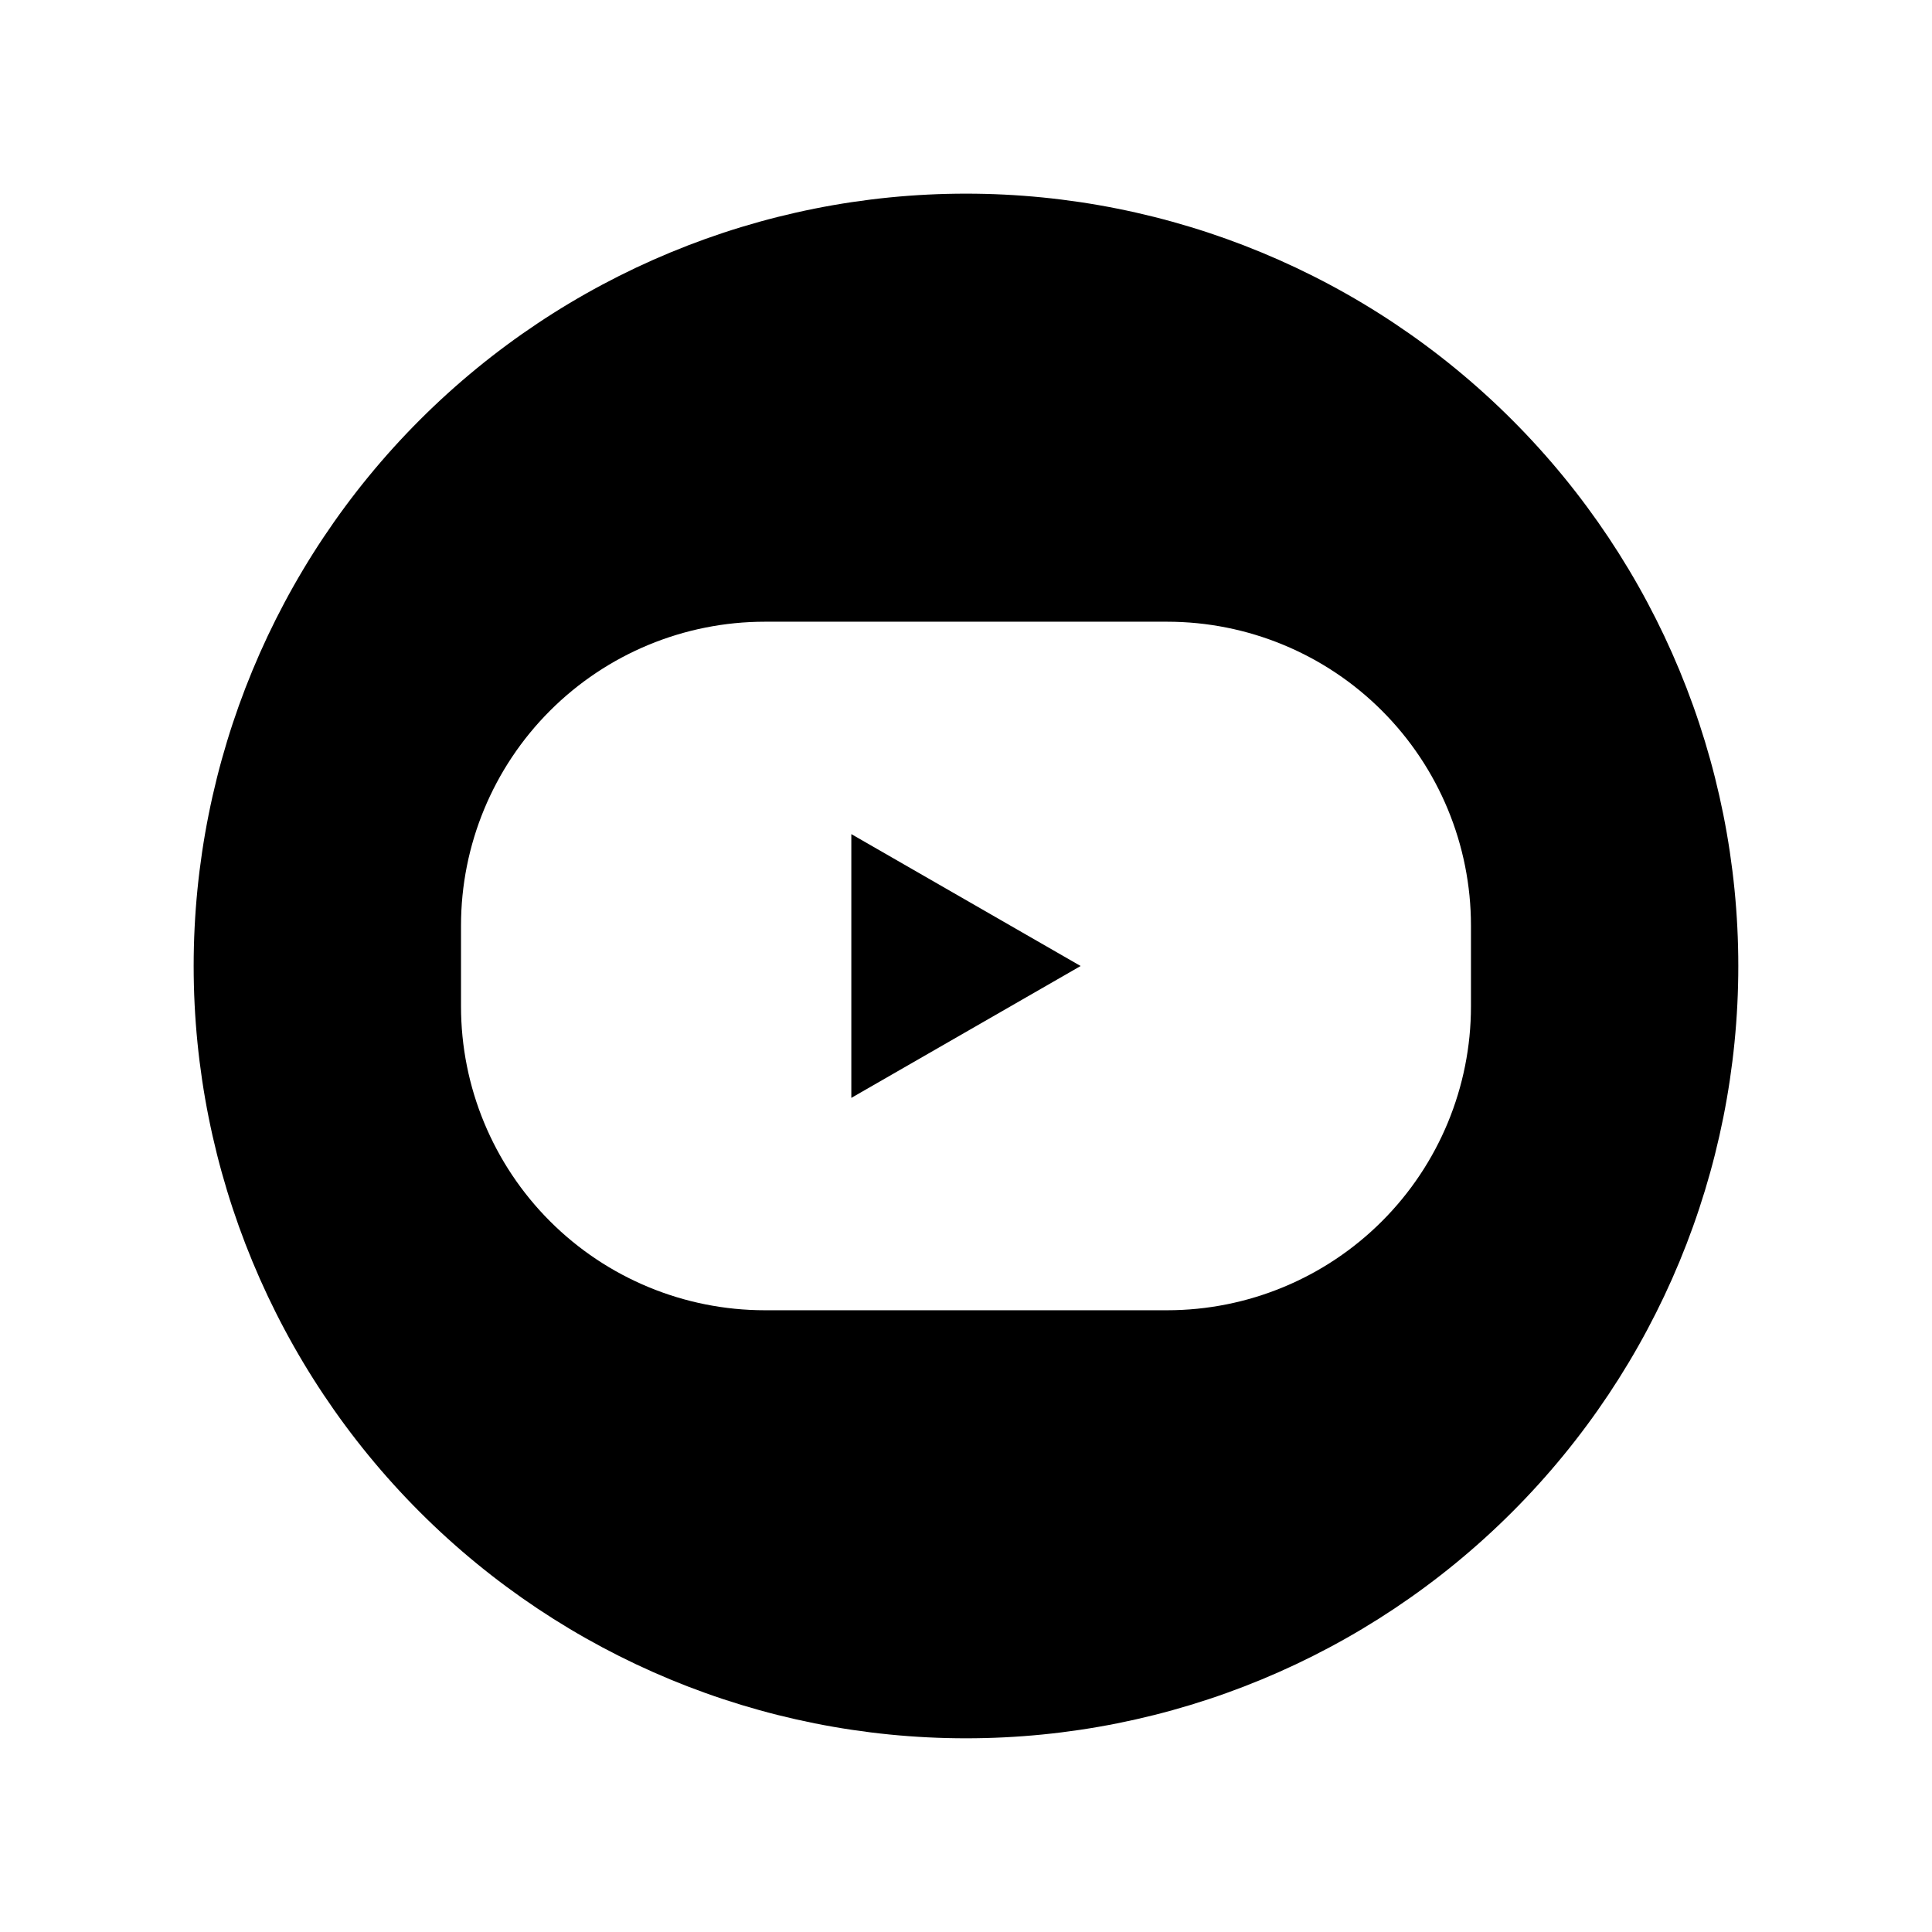 <?xml version="1.0" encoding="UTF-8"?>
<!-- Uploaded to: ICON Repo, www.iconrepo.com, Generator: ICON Repo Mixer Tools -->
<svg fill="#000000" width="800px" height="800px" version="1.1" viewBox="144 144 512 512" xmlns="http://www.w3.org/2000/svg">
 <g>
  <path d="m369.61 434.95 60.77-34.949-60.77-34.953z"/>
  <path d="m400 195.32c-54.285 0-106.34 21.566-144.73 59.949-38.383 38.383-59.949 90.441-59.949 144.73 0 54.281 21.566 106.34 59.949 144.72 38.383 38.387 90.441 59.949 144.73 59.949 54.281 0 106.34-21.562 144.72-59.949 38.387-38.383 59.949-90.441 59.949-144.72 0-54.285-21.562-106.34-59.949-144.73-38.383-38.383-90.441-59.949-144.72-59.949zm133.82 215.38c0 21.359-8.484 41.844-23.59 56.945-15.102 15.102-35.586 23.586-56.941 23.586h-106.59c-21.355 0-41.84-8.484-56.941-23.586-15.102-15.102-23.586-35.586-23.586-56.945v-21.41c0-21.359 8.484-41.844 23.586-56.945 15.102-15.102 35.586-23.586 56.941-23.586h106.59c21.355 0 41.84 8.484 56.941 23.586 15.105 15.102 23.59 35.586 23.59 56.945z"/>
 </g>
</svg>